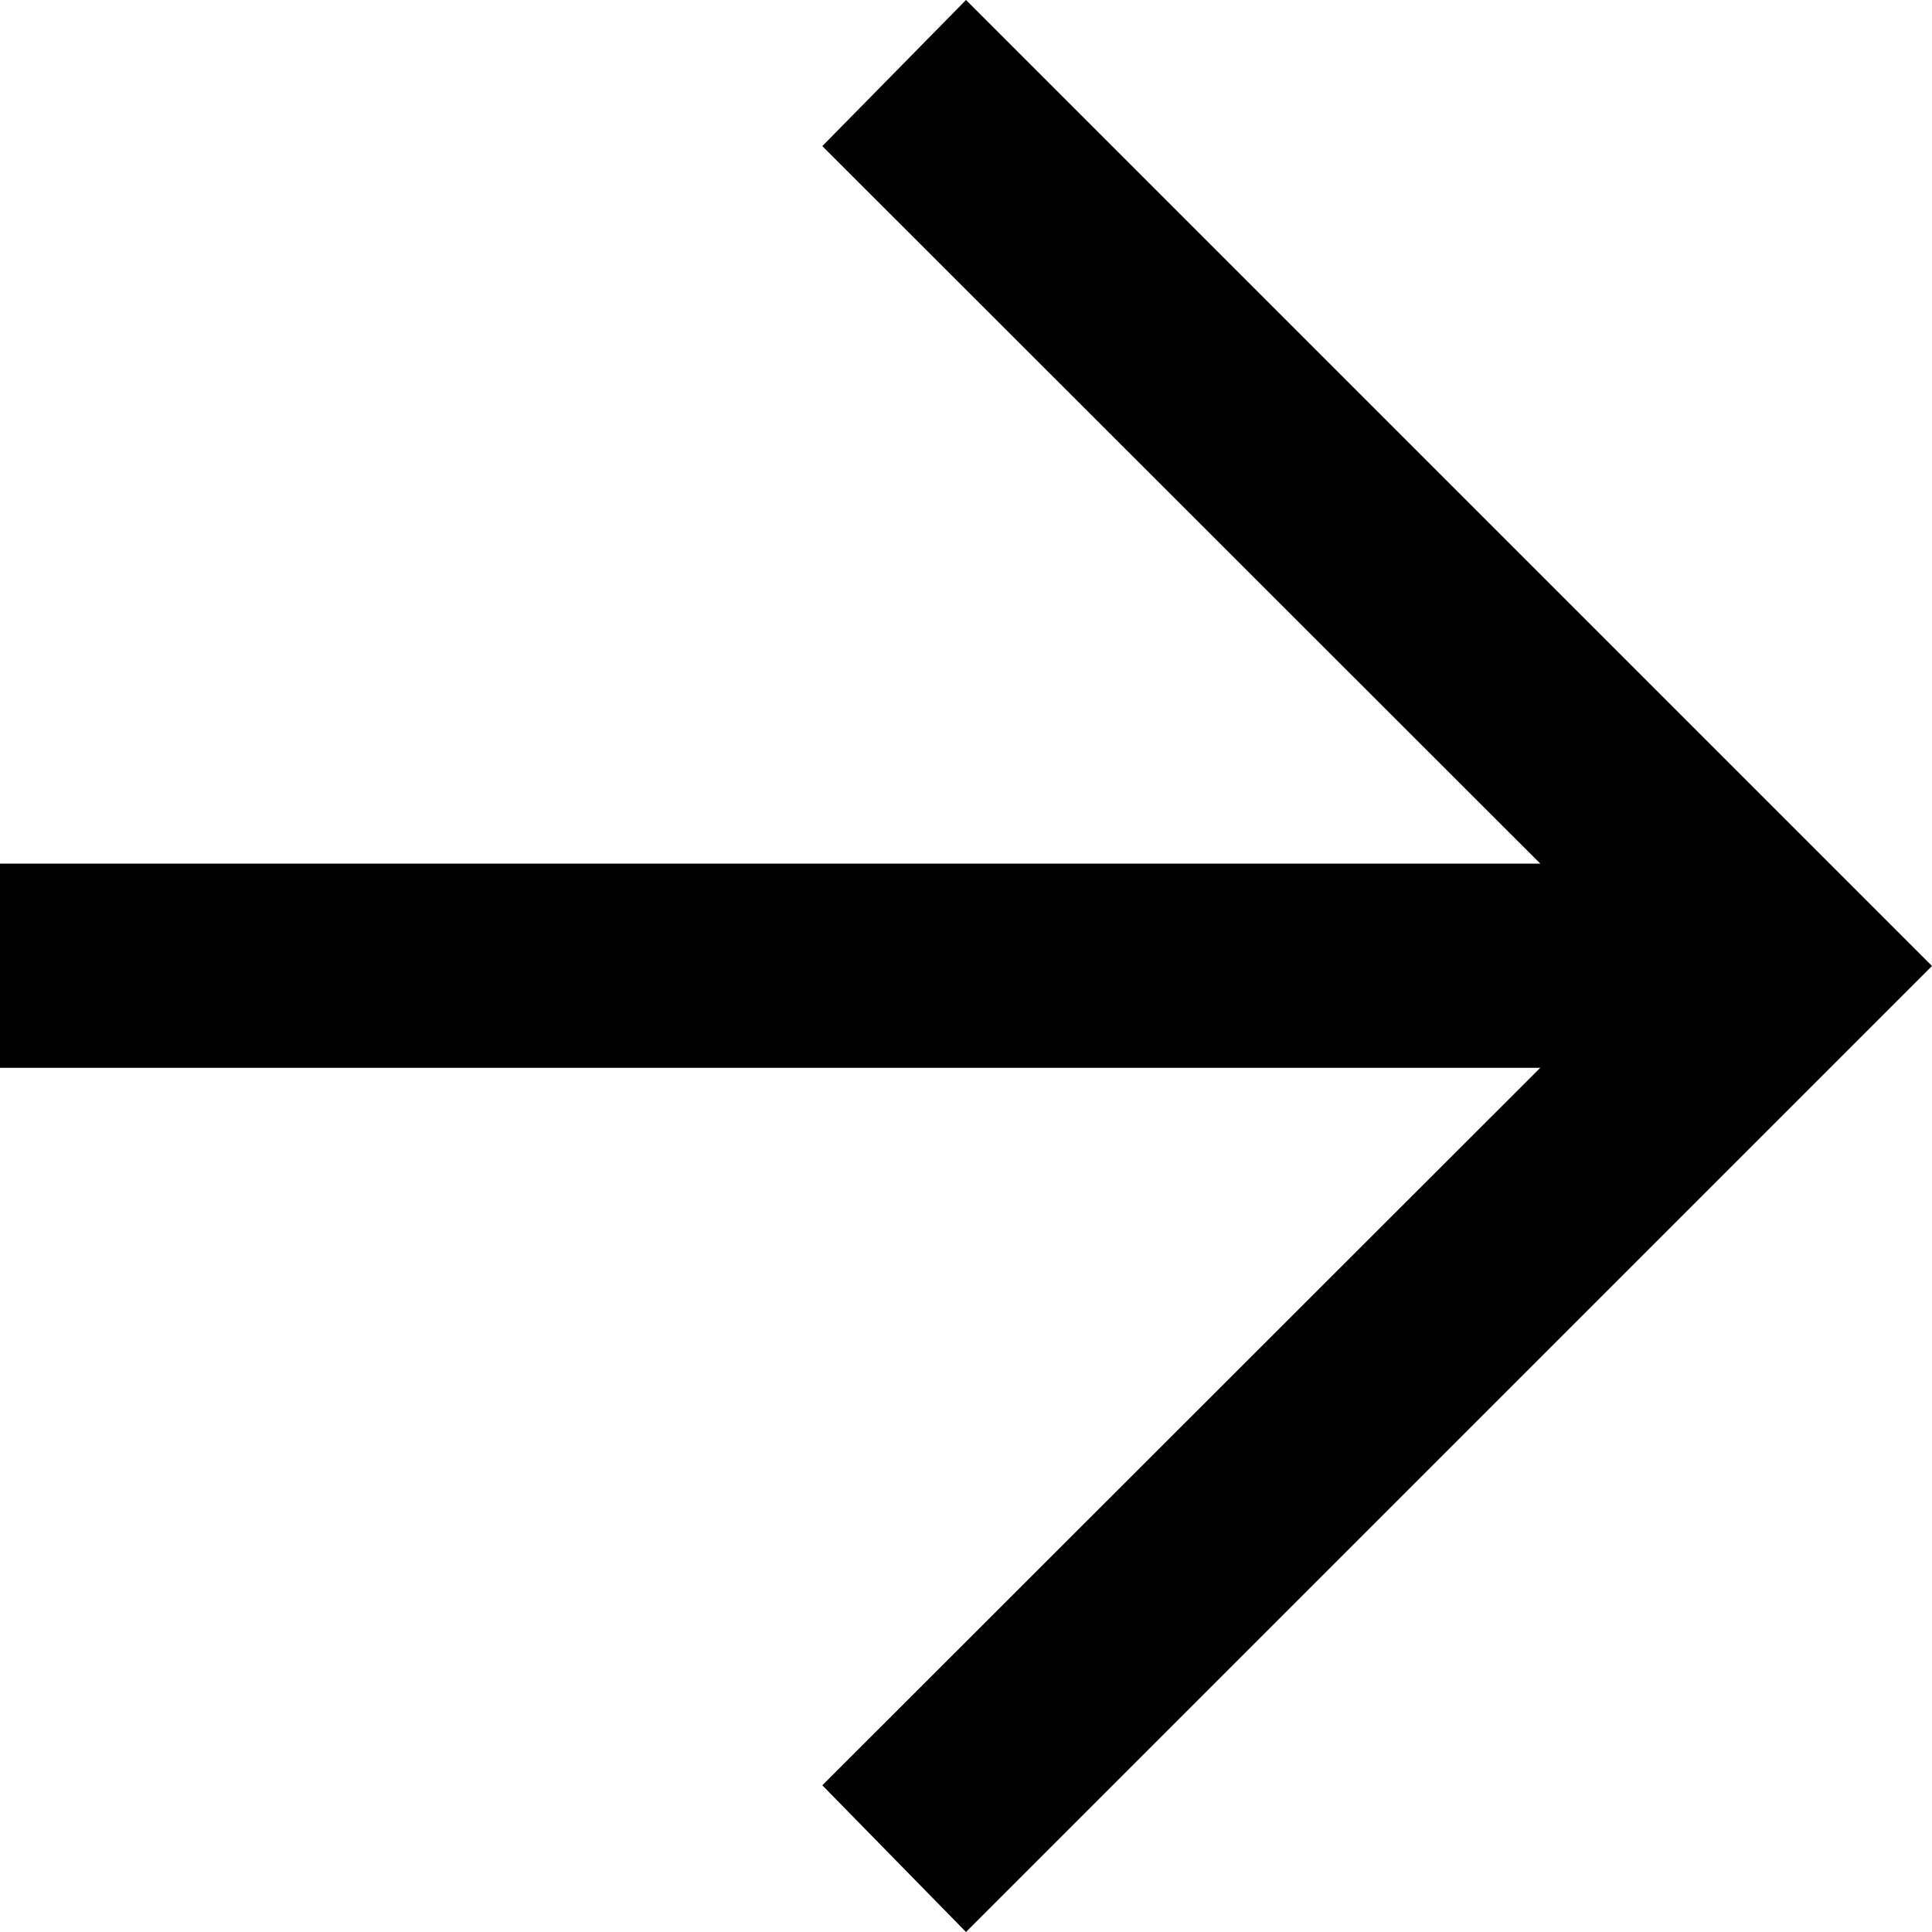 <svg width="16px" height="16px" viewBox="0 0 16 16" version="1.1" xmlns="http://www.w3.org/2000/svg" xmlns:xlink="http://www.w3.org/1999/xlink">
    <title>Path</title>
    <g id="Page-1" stroke="none" stroke-width="1" fill="none" fill-rule="evenodd">
        <polygon id="Path" fill="#000000" fill-rule="nonzero" points="8 16 6.81 14.785 12.756 8.843 0 8.843 0 7.152 12.756 7.152 6.81 1.21 8 0 16 8"></polygon>
    </g>
</svg>